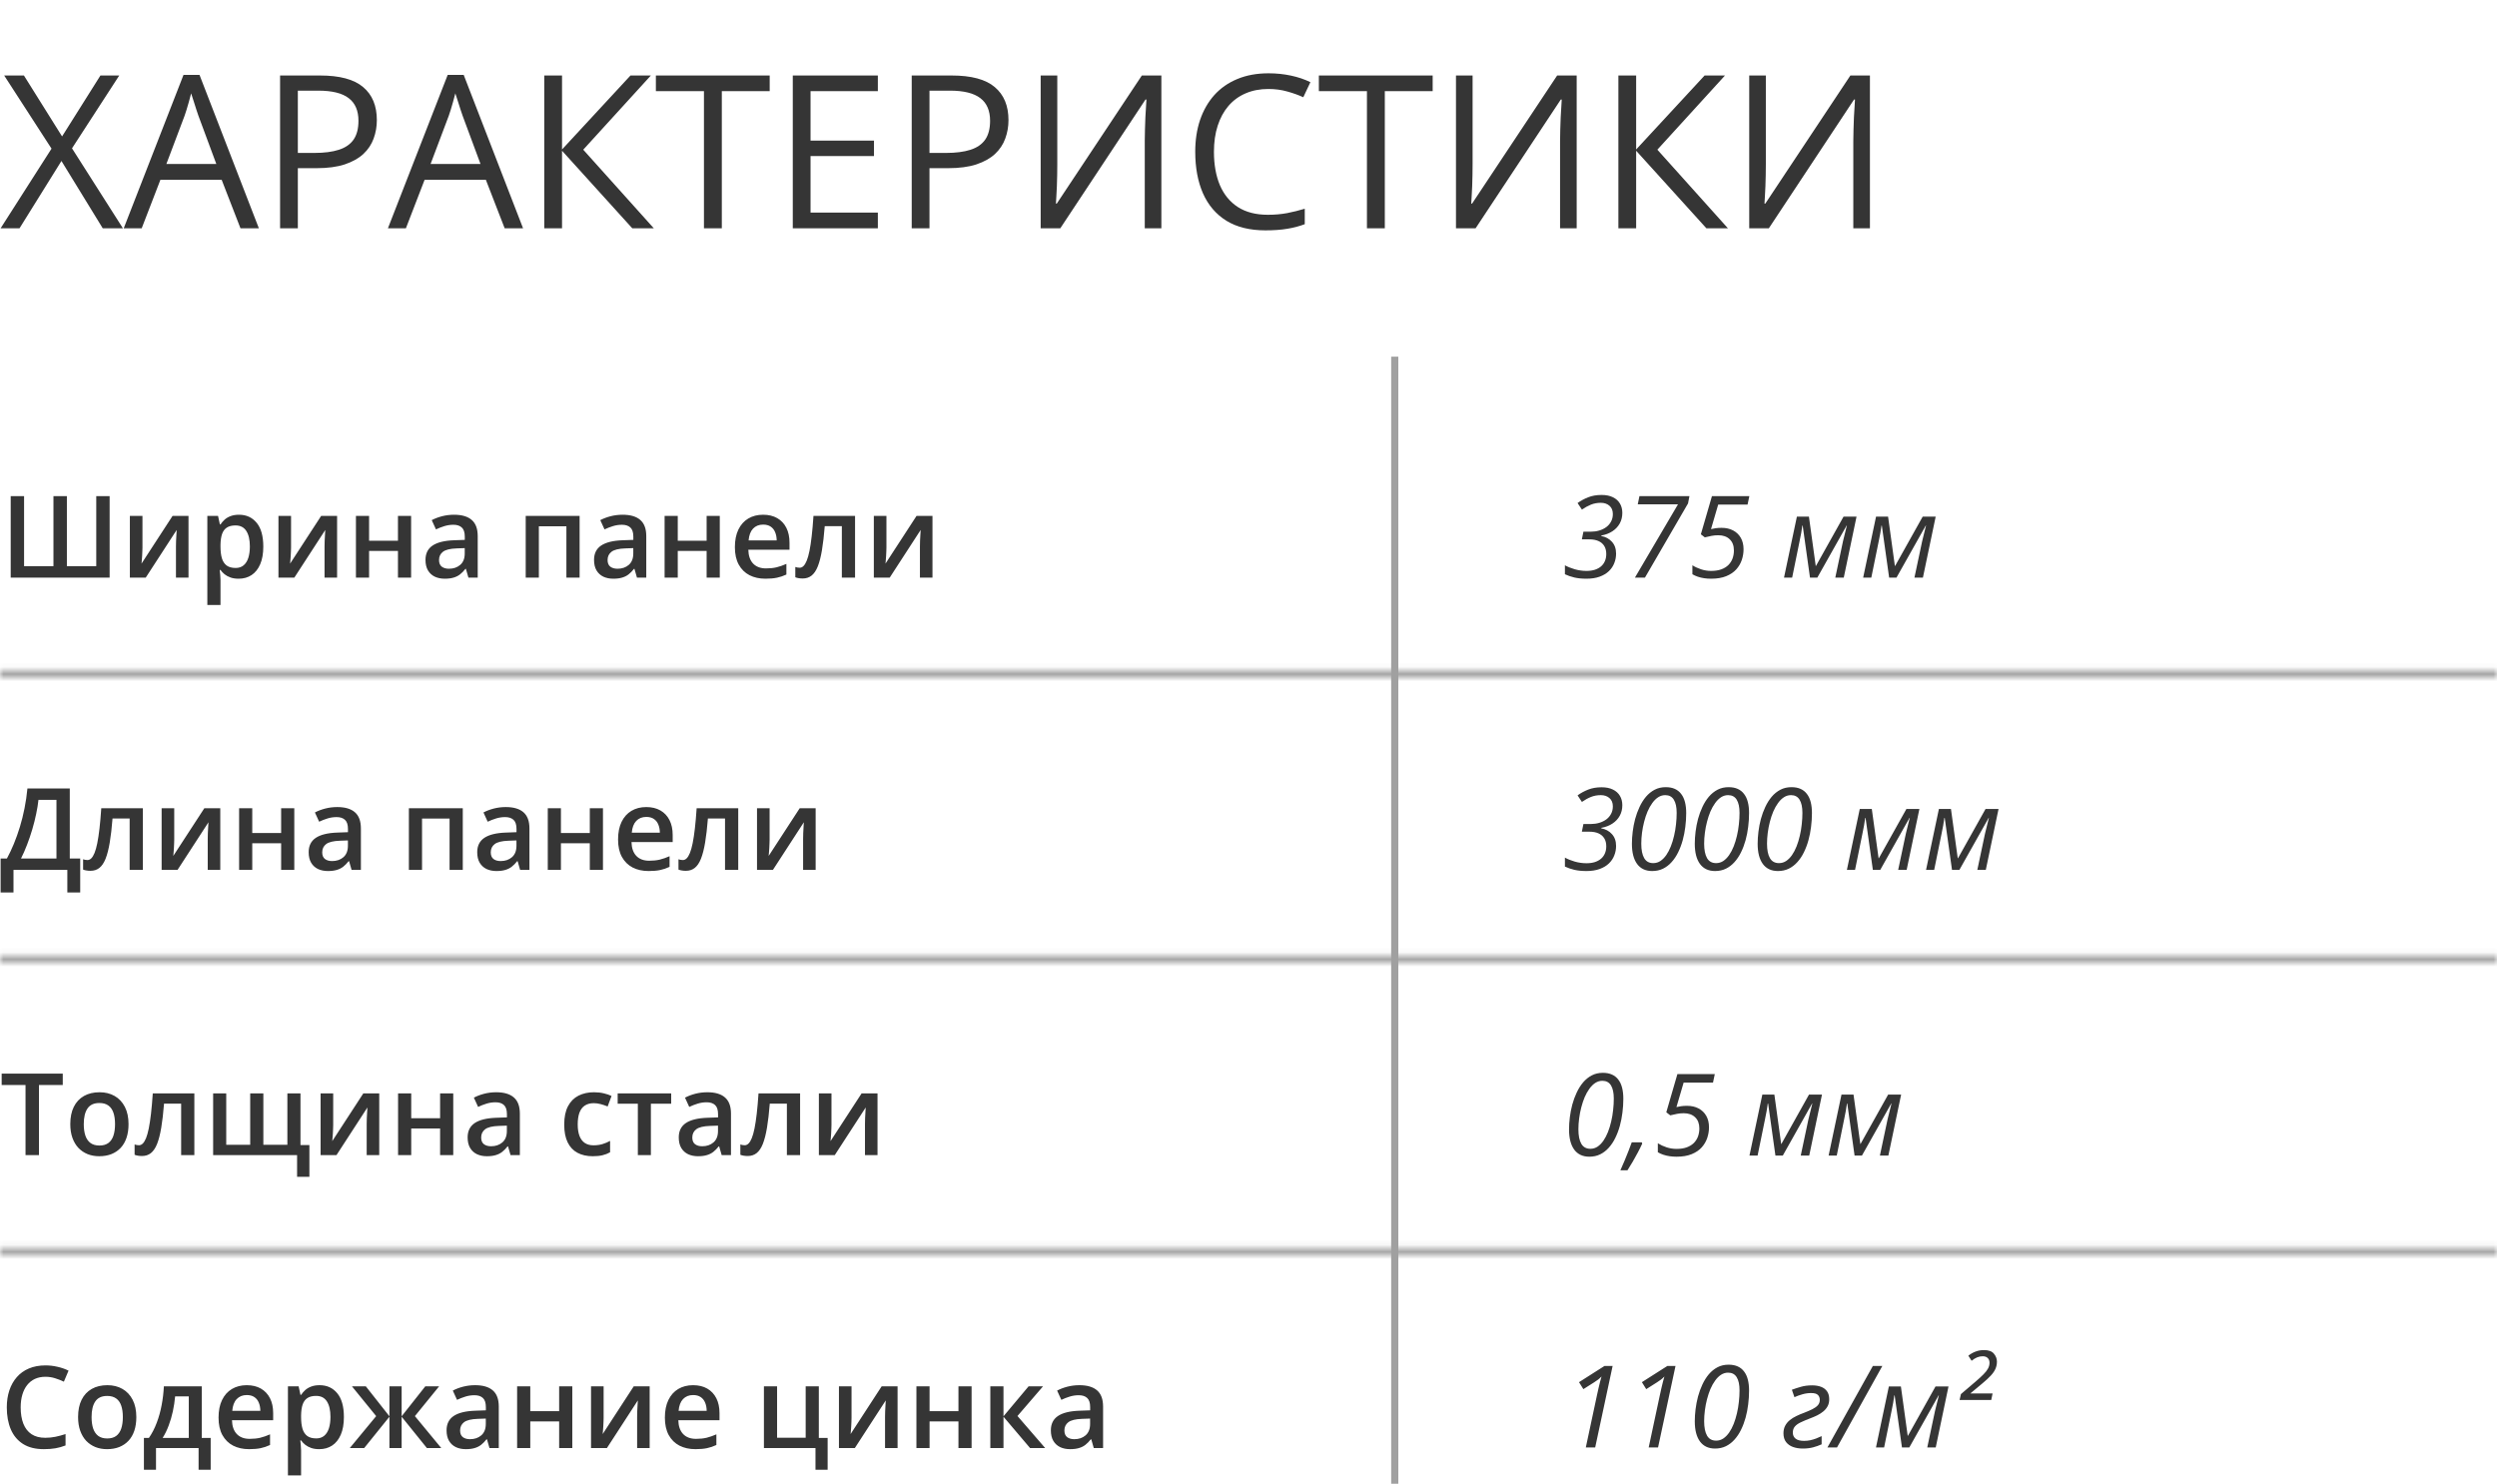<svg width="350" height="208" viewBox="0 0 350 208" fill="none" xmlns="http://www.w3.org/2000/svg">
<mask id="path-1-inside-1_2268_20641" fill="white">
<path d="M350 174.918H0V175.918H350V174.918Z"/>
</mask>
<path d="M0 174.918V173.918H-1V174.918H0ZM350 174.918H351V173.918H350V174.918ZM350 175.918V176.918H351V175.918H350ZM0 175.918H-1V176.918H0V175.918ZM0 175.918H350V173.918H0V175.918ZM349 174.918V175.918H351V174.918H349ZM350 174.918H0V176.918H350V174.918ZM1 175.918V174.918H-1V175.918H1Z" fill="#A0A0A0" mask="url(#path-1-inside-1_2268_20641)"/>
<mask id="path-3-inside-2_2268_20641" fill="white">
<path d="M350 133.938H0V134.938H350V133.938Z"/>
</mask>
<path d="M0 133.938V132.938H-1V133.938H0ZM350 133.938H351V132.938H350V133.938ZM350 134.938V135.938H351V134.938H350ZM0 134.938H-1V135.938H0V134.938ZM0 134.938H350V132.938H0V134.938ZM349 133.938V134.938H351V133.938H349ZM350 133.938H0V135.938H350V133.938ZM1 134.938V133.938H-1V134.938H1Z" fill="#A0A0A0" mask="url(#path-3-inside-2_2268_20641)"/>
<mask id="path-5-inside-3_2268_20641" fill="white">
<path d="M350 93.957H0V94.957H350V93.957Z"/>
</mask>
<path d="M0 93.957V92.957H-1V93.957H0ZM350 93.957H351V92.957H350V93.957ZM350 94.957V95.957H351V94.957H350ZM0 94.957H-1V95.957H0V94.957ZM0 94.957H350V92.957H0V94.957ZM349 93.957V94.957H351V93.957H349ZM350 93.957H0V95.957H350V93.957ZM1 94.957V93.957H-1V94.957H1Z" fill="#A0A0A0" mask="url(#path-5-inside-3_2268_20641)"/>
<path d="M195 208H196L196 50H195L195 208Z" fill="#A0A0A0"/>
<path d="M9.781 110.531V120.352H11.242V125.109H9.438V121.953H1.891V125.109H0.086V120.352H0.969C1.312 119.721 1.638 119.034 1.945 118.289C2.253 117.539 2.534 116.747 2.789 115.914C3.044 115.081 3.26 114.214 3.438 113.312C3.62 112.406 3.755 111.479 3.844 110.531H9.781ZM7.914 112.133H5.391C5.328 112.732 5.221 113.388 5.07 114.102C4.924 114.81 4.742 115.534 4.523 116.273C4.305 117.013 4.06 117.732 3.789 118.43C3.523 119.128 3.242 119.768 2.945 120.352H7.914V112.133ZM20.023 121.953H18.172V114.742H15.773C15.669 116.055 15.539 117.177 15.383 118.109C15.227 119.042 15.031 119.802 14.797 120.391C14.562 120.974 14.273 121.401 13.93 121.672C13.586 121.943 13.172 122.078 12.688 122.078C12.474 122.078 12.281 122.062 12.109 122.031C11.938 122.005 11.784 121.964 11.648 121.906V120.461C11.737 120.492 11.833 120.518 11.938 120.539C12.042 120.56 12.148 120.57 12.258 120.57C12.45 120.57 12.628 120.492 12.789 120.336C12.956 120.174 13.109 119.922 13.25 119.578C13.391 119.234 13.518 118.781 13.633 118.219C13.747 117.651 13.852 116.964 13.945 116.156C14.039 115.344 14.122 114.393 14.195 113.305H20.023V121.953ZM24.422 113.305V117.719C24.422 117.859 24.417 118.039 24.406 118.258C24.401 118.471 24.391 118.695 24.375 118.93C24.359 119.159 24.344 119.37 24.328 119.562C24.312 119.755 24.299 119.898 24.289 119.992L28.641 113.305H30.875V121.953H29.117V117.586C29.117 117.357 29.122 117.091 29.133 116.789C29.148 116.487 29.164 116.195 29.18 115.914C29.201 115.633 29.213 115.419 29.219 115.273L24.883 121.953H22.656V113.305H24.422ZM35.359 113.305V116.781H39.406V113.305H41.25V121.953H39.406V118.219H35.359V121.953H33.516V113.305H35.359ZM47.266 113.141C48.359 113.141 49.185 113.383 49.742 113.867C50.305 114.352 50.586 115.107 50.586 116.133V121.953H49.281L48.93 120.727H48.867C48.622 121.039 48.37 121.297 48.109 121.5C47.849 121.703 47.547 121.854 47.203 121.953C46.865 122.057 46.45 122.109 45.961 122.109C45.445 122.109 44.984 122.016 44.578 121.828C44.172 121.635 43.852 121.344 43.617 120.953C43.383 120.562 43.266 120.068 43.266 119.469C43.266 118.578 43.596 117.909 44.258 117.461C44.925 117.013 45.93 116.766 47.273 116.719L48.773 116.664V116.211C48.773 115.612 48.633 115.185 48.352 114.93C48.075 114.674 47.685 114.547 47.18 114.547C46.747 114.547 46.328 114.609 45.922 114.734C45.516 114.859 45.12 115.013 44.734 115.195L44.141 113.898C44.562 113.674 45.042 113.492 45.578 113.352C46.12 113.211 46.682 113.141 47.266 113.141ZM48.766 117.82L47.648 117.859C46.732 117.891 46.089 118.047 45.719 118.328C45.349 118.609 45.164 118.995 45.164 119.484C45.164 119.911 45.292 120.224 45.547 120.422C45.802 120.615 46.138 120.711 46.555 120.711C47.19 120.711 47.716 120.531 48.133 120.172C48.555 119.807 48.766 119.273 48.766 118.57V117.82ZM64.867 113.305V121.953H63.016V114.758H59.156V121.953H57.312V113.305H64.867ZM70.891 113.141C71.984 113.141 72.81 113.383 73.367 113.867C73.93 114.352 74.211 115.107 74.211 116.133V121.953H72.906L72.555 120.727H72.492C72.247 121.039 71.995 121.297 71.734 121.5C71.474 121.703 71.172 121.854 70.828 121.953C70.49 122.057 70.076 122.109 69.586 122.109C69.07 122.109 68.609 122.016 68.203 121.828C67.797 121.635 67.477 121.344 67.242 120.953C67.008 120.562 66.891 120.068 66.891 119.469C66.891 118.578 67.221 117.909 67.883 117.461C68.549 117.013 69.555 116.766 70.898 116.719L72.398 116.664V116.211C72.398 115.612 72.258 115.185 71.977 114.93C71.701 114.674 71.31 114.547 70.805 114.547C70.372 114.547 69.953 114.609 69.547 114.734C69.141 114.859 68.745 115.013 68.359 115.195L67.766 113.898C68.188 113.674 68.667 113.492 69.203 113.352C69.745 113.211 70.307 113.141 70.891 113.141ZM72.391 117.82L71.273 117.859C70.357 117.891 69.713 118.047 69.344 118.328C68.974 118.609 68.789 118.995 68.789 119.484C68.789 119.911 68.917 120.224 69.172 120.422C69.427 120.615 69.763 120.711 70.18 120.711C70.815 120.711 71.341 120.531 71.758 120.172C72.18 119.807 72.391 119.273 72.391 118.57V117.82ZM78.625 113.305V116.781H82.672V113.305H84.516V121.953H82.672V118.219H78.625V121.953H76.781V113.305H78.625ZM90.586 113.141C91.357 113.141 92.018 113.299 92.57 113.617C93.122 113.935 93.547 114.385 93.844 114.969C94.141 115.552 94.289 116.25 94.289 117.062V118.047H88.516C88.537 118.885 88.76 119.531 89.188 119.984C89.62 120.438 90.224 120.664 91 120.664C91.552 120.664 92.047 120.612 92.484 120.508C92.927 120.398 93.383 120.24 93.852 120.031V121.523C93.419 121.727 92.979 121.875 92.531 121.969C92.083 122.062 91.547 122.109 90.922 122.109C90.073 122.109 89.326 121.945 88.68 121.617C88.039 121.284 87.537 120.789 87.172 120.133C86.812 119.477 86.633 118.661 86.633 117.688C86.633 116.719 86.797 115.896 87.125 115.219C87.453 114.542 87.914 114.026 88.508 113.672C89.102 113.318 89.794 113.141 90.586 113.141ZM90.586 114.523C90.008 114.523 89.539 114.711 89.18 115.086C88.826 115.461 88.617 116.01 88.555 116.734H92.492C92.487 116.302 92.414 115.919 92.273 115.586C92.138 115.253 91.93 114.992 91.648 114.805C91.372 114.617 91.018 114.523 90.586 114.523ZM103.477 121.953H101.625V114.742H99.227C99.122 116.055 98.992 117.177 98.836 118.109C98.68 119.042 98.484 119.802 98.25 120.391C98.016 120.974 97.727 121.401 97.383 121.672C97.039 121.943 96.625 122.078 96.141 122.078C95.927 122.078 95.734 122.062 95.562 122.031C95.391 122.005 95.237 121.964 95.102 121.906V120.461C95.19 120.492 95.287 120.518 95.391 120.539C95.495 120.56 95.602 120.57 95.711 120.57C95.904 120.57 96.081 120.492 96.242 120.336C96.409 120.174 96.562 119.922 96.703 119.578C96.844 119.234 96.971 118.781 97.086 118.219C97.201 117.651 97.305 116.964 97.398 116.156C97.492 115.344 97.576 114.393 97.648 113.305H103.477V121.953ZM107.875 113.305V117.719C107.875 117.859 107.87 118.039 107.859 118.258C107.854 118.471 107.844 118.695 107.828 118.93C107.812 119.159 107.797 119.37 107.781 119.562C107.766 119.755 107.753 119.898 107.742 119.992L112.094 113.305H114.328V121.953H112.57V117.586C112.57 117.357 112.576 117.091 112.586 116.789C112.602 116.487 112.617 116.195 112.633 115.914C112.654 115.633 112.667 115.419 112.672 115.273L108.336 121.953H106.109V113.305H107.875Z" fill="#353535"/>
<path d="M222.359 122.109C221.74 122.109 221.185 122.055 220.695 121.945C220.211 121.831 219.763 121.677 219.352 121.484V120.227C219.721 120.435 220.177 120.62 220.719 120.781C221.266 120.938 221.818 121.016 222.375 121.016C222.818 121.016 223.211 120.961 223.555 120.852C223.898 120.737 224.188 120.578 224.422 120.375C224.661 120.167 224.841 119.917 224.961 119.625C225.086 119.333 225.148 119.008 225.148 118.648C225.148 118.201 225.055 117.826 224.867 117.523C224.68 117.216 224.409 116.984 224.055 116.828C223.706 116.672 223.279 116.594 222.773 116.594H221.727L221.945 115.516H223.016C223.417 115.516 223.799 115.461 224.164 115.352C224.534 115.242 224.862 115.083 225.148 114.875C225.435 114.661 225.659 114.401 225.82 114.094C225.987 113.786 226.07 113.435 226.07 113.039C226.07 112.539 225.911 112.154 225.594 111.883C225.281 111.607 224.878 111.469 224.383 111.469C223.883 111.469 223.419 111.555 222.992 111.727C222.57 111.898 222.151 112.13 221.734 112.422L221.125 111.5C221.573 111.177 222.068 110.909 222.609 110.695C223.156 110.477 223.784 110.367 224.492 110.367C225.117 110.367 225.646 110.474 226.078 110.688C226.51 110.896 226.839 111.19 227.062 111.57C227.286 111.945 227.398 112.383 227.398 112.883C227.398 113.43 227.279 113.922 227.039 114.359C226.799 114.797 226.458 115.161 226.016 115.453C225.578 115.745 225.055 115.945 224.445 116.055V116.125C225.055 116.234 225.552 116.503 225.938 116.93C226.328 117.352 226.523 117.906 226.523 118.594C226.523 119.052 226.44 119.492 226.273 119.914C226.112 120.336 225.862 120.711 225.523 121.039C225.185 121.367 224.753 121.628 224.227 121.82C223.701 122.013 223.078 122.109 222.359 122.109ZM231.586 122.109C230.664 122.109 229.958 121.779 229.469 121.117C228.984 120.456 228.742 119.51 228.742 118.281C228.742 117.75 228.779 117.188 228.852 116.594C228.924 116 229.039 115.406 229.195 114.812C229.357 114.219 229.562 113.656 229.812 113.125C230.062 112.589 230.362 112.112 230.711 111.695C231.065 111.279 231.471 110.951 231.93 110.711C232.388 110.471 232.906 110.352 233.484 110.352C233.974 110.352 234.398 110.432 234.758 110.594C235.117 110.755 235.414 110.992 235.648 111.305C235.888 111.612 236.065 111.992 236.18 112.445C236.294 112.893 236.352 113.406 236.352 113.984C236.352 114.625 236.31 115.271 236.227 115.922C236.148 116.568 236.026 117.193 235.859 117.797C235.693 118.401 235.479 118.966 235.219 119.492C234.964 120.013 234.659 120.469 234.305 120.859C233.956 121.25 233.555 121.557 233.102 121.781C232.648 122 232.143 122.109 231.586 122.109ZM231.734 121C232.099 121 232.432 120.901 232.734 120.703C233.036 120.5 233.31 120.224 233.555 119.875C233.799 119.521 234.013 119.115 234.195 118.656C234.378 118.193 234.529 117.701 234.648 117.18C234.773 116.654 234.865 116.117 234.922 115.57C234.984 115.018 235.016 114.482 235.016 113.961C235.016 113.154 234.883 112.536 234.617 112.109C234.357 111.682 233.956 111.469 233.414 111.469C233.06 111.469 232.729 111.568 232.422 111.766C232.12 111.964 231.844 112.237 231.594 112.586C231.344 112.93 231.122 113.326 230.93 113.773C230.742 114.221 230.583 114.701 230.453 115.211C230.323 115.716 230.224 116.232 230.156 116.758C230.089 117.279 230.055 117.784 230.055 118.273C230.055 119.154 230.19 119.828 230.461 120.297C230.732 120.766 231.156 121 231.734 121ZM240.398 122.109C239.477 122.109 238.771 121.779 238.281 121.117C237.797 120.456 237.555 119.51 237.555 118.281C237.555 117.75 237.591 117.188 237.664 116.594C237.737 116 237.852 115.406 238.008 114.812C238.169 114.219 238.375 113.656 238.625 113.125C238.875 112.589 239.174 112.112 239.523 111.695C239.878 111.279 240.284 110.951 240.742 110.711C241.201 110.471 241.719 110.352 242.297 110.352C242.786 110.352 243.211 110.432 243.57 110.594C243.93 110.755 244.227 110.992 244.461 111.305C244.701 111.612 244.878 111.992 244.992 112.445C245.107 112.893 245.164 113.406 245.164 113.984C245.164 114.625 245.122 115.271 245.039 115.922C244.961 116.568 244.839 117.193 244.672 117.797C244.505 118.401 244.292 118.966 244.031 119.492C243.776 120.013 243.471 120.469 243.117 120.859C242.768 121.25 242.367 121.557 241.914 121.781C241.461 122 240.956 122.109 240.398 122.109ZM240.547 121C240.911 121 241.245 120.901 241.547 120.703C241.849 120.5 242.122 120.224 242.367 119.875C242.612 119.521 242.826 119.115 243.008 118.656C243.19 118.193 243.341 117.701 243.461 117.18C243.586 116.654 243.677 116.117 243.734 115.57C243.797 115.018 243.828 114.482 243.828 113.961C243.828 113.154 243.695 112.536 243.43 112.109C243.169 111.682 242.768 111.469 242.227 111.469C241.872 111.469 241.542 111.568 241.234 111.766C240.932 111.964 240.656 112.237 240.406 112.586C240.156 112.93 239.935 113.326 239.742 113.773C239.555 114.221 239.396 114.701 239.266 115.211C239.135 115.716 239.036 116.232 238.969 116.758C238.901 117.279 238.867 117.784 238.867 118.273C238.867 119.154 239.003 119.828 239.273 120.297C239.544 120.766 239.969 121 240.547 121ZM249.211 122.109C248.289 122.109 247.583 121.779 247.094 121.117C246.609 120.456 246.367 119.51 246.367 118.281C246.367 117.75 246.404 117.188 246.477 116.594C246.549 116 246.664 115.406 246.82 114.812C246.982 114.219 247.188 113.656 247.438 113.125C247.688 112.589 247.987 112.112 248.336 111.695C248.69 111.279 249.096 110.951 249.555 110.711C250.013 110.471 250.531 110.352 251.109 110.352C251.599 110.352 252.023 110.432 252.383 110.594C252.742 110.755 253.039 110.992 253.273 111.305C253.513 111.612 253.69 111.992 253.805 112.445C253.919 112.893 253.977 113.406 253.977 113.984C253.977 114.625 253.935 115.271 253.852 115.922C253.773 116.568 253.651 117.193 253.484 117.797C253.318 118.401 253.104 118.966 252.844 119.492C252.589 120.013 252.284 120.469 251.93 120.859C251.581 121.25 251.18 121.557 250.727 121.781C250.273 122 249.768 122.109 249.211 122.109ZM249.359 121C249.724 121 250.057 120.901 250.359 120.703C250.661 120.5 250.935 120.224 251.18 119.875C251.424 119.521 251.638 119.115 251.82 118.656C252.003 118.193 252.154 117.701 252.273 117.18C252.398 116.654 252.49 116.117 252.547 115.57C252.609 115.018 252.641 114.482 252.641 113.961C252.641 113.154 252.508 112.536 252.242 112.109C251.982 111.682 251.581 111.469 251.039 111.469C250.685 111.469 250.354 111.568 250.047 111.766C249.745 111.964 249.469 112.237 249.219 112.586C248.969 112.93 248.747 113.326 248.555 113.773C248.367 114.221 248.208 114.701 248.078 115.211C247.948 115.716 247.849 116.232 247.781 116.758C247.714 117.279 247.68 117.784 247.68 118.273C247.68 119.154 247.815 119.828 248.086 120.297C248.357 120.766 248.781 121 249.359 121ZM258.875 121.953L260.68 113.406H262.367L263.32 120.32H263.352L267.219 113.406H269.039L267.25 121.953H266.062L267.141 116.867C267.234 116.487 267.328 116.107 267.422 115.727C267.516 115.341 267.604 114.982 267.688 114.648H267.656L263.547 121.953H262.516L261.492 114.656H261.445C261.409 114.948 261.354 115.299 261.281 115.711C261.208 116.117 261.13 116.513 261.047 116.898L260.016 121.953H258.875ZM269.969 121.953L271.773 113.406H273.461L274.414 120.32H274.445L278.312 113.406H280.133L278.344 121.953H277.156L278.234 116.867C278.328 116.487 278.422 116.107 278.516 115.727C278.609 115.341 278.698 114.982 278.781 114.648H278.75L274.641 121.953H273.609L272.586 114.656H272.539C272.503 114.948 272.448 115.299 272.375 115.711C272.302 116.117 272.224 116.513 272.141 116.898L271.109 121.953H269.969Z" fill="#353535"/>
<path d="M5.461 161.934H3.578V152.105H0.234V150.512H8.797V152.105H5.461V161.934ZM18.016 157.59C18.016 158.309 17.922 158.947 17.734 159.504C17.547 160.061 17.273 160.533 16.914 160.918C16.555 161.298 16.122 161.59 15.617 161.793C15.112 161.991 14.542 162.09 13.906 162.09C13.312 162.09 12.768 161.991 12.273 161.793C11.779 161.59 11.349 161.298 10.984 160.918C10.625 160.533 10.346 160.061 10.148 159.504C9.951 158.947 9.852 158.309 9.852 157.59C9.852 156.637 10.016 155.829 10.344 155.168C10.677 154.501 11.151 153.993 11.766 153.645C12.38 153.296 13.112 153.121 13.961 153.121C14.758 153.121 15.461 153.296 16.07 153.645C16.68 153.993 17.156 154.501 17.5 155.168C17.844 155.835 18.016 156.642 18.016 157.59ZM11.742 157.59C11.742 158.22 11.818 158.759 11.969 159.207C12.125 159.655 12.365 159.999 12.688 160.238C13.01 160.473 13.427 160.59 13.938 160.59C14.448 160.59 14.865 160.473 15.188 160.238C15.51 159.999 15.747 159.655 15.898 159.207C16.049 158.759 16.125 158.22 16.125 157.59C16.125 156.96 16.049 156.426 15.898 155.988C15.747 155.546 15.51 155.21 15.188 154.98C14.865 154.746 14.445 154.629 13.93 154.629C13.169 154.629 12.615 154.884 12.266 155.395C11.917 155.905 11.742 156.637 11.742 157.59ZM27.242 161.934H25.391V154.723H22.992C22.888 156.035 22.758 157.158 22.602 158.09C22.445 159.022 22.25 159.783 22.016 160.371C21.781 160.954 21.492 161.382 21.148 161.652C20.805 161.923 20.391 162.059 19.906 162.059C19.693 162.059 19.5 162.043 19.328 162.012C19.156 161.986 19.003 161.944 18.867 161.887V160.441C18.956 160.473 19.052 160.499 19.156 160.52C19.26 160.54 19.367 160.551 19.477 160.551C19.669 160.551 19.846 160.473 20.008 160.316C20.174 160.155 20.328 159.902 20.469 159.559C20.609 159.215 20.737 158.762 20.852 158.199C20.966 157.632 21.07 156.944 21.164 156.137C21.258 155.324 21.341 154.374 21.414 153.285H27.242V161.934ZM42.117 153.285V160.52H43.367V164.973H41.641V161.934H29.875V153.285H31.711V160.488H35.07V153.285H36.914V160.488H40.281V153.285H42.117ZM46.703 153.285V157.699C46.703 157.84 46.698 158.02 46.688 158.238C46.682 158.452 46.672 158.676 46.656 158.91C46.641 159.139 46.625 159.35 46.609 159.543C46.594 159.736 46.581 159.879 46.57 159.973L50.922 153.285H53.156V161.934H51.398V157.566C51.398 157.337 51.404 157.072 51.414 156.77C51.43 156.467 51.445 156.176 51.461 155.895C51.482 155.613 51.495 155.4 51.5 155.254L47.164 161.934H44.938V153.285H46.703ZM57.641 153.285V156.762H61.688V153.285H63.531V161.934H61.688V158.199H57.641V161.934H55.797V153.285H57.641ZM69.547 153.121C70.641 153.121 71.466 153.363 72.023 153.848C72.586 154.332 72.867 155.087 72.867 156.113V161.934H71.562L71.211 160.707H71.148C70.904 161.02 70.651 161.277 70.391 161.48C70.13 161.684 69.828 161.835 69.484 161.934C69.146 162.038 68.732 162.09 68.242 162.09C67.727 162.09 67.266 161.996 66.859 161.809C66.453 161.616 66.133 161.324 65.898 160.934C65.664 160.543 65.547 160.048 65.547 159.449C65.547 158.559 65.878 157.889 66.539 157.441C67.206 156.993 68.211 156.746 69.555 156.699L71.055 156.645V156.191C71.055 155.592 70.914 155.165 70.633 154.91C70.357 154.655 69.966 154.527 69.461 154.527C69.029 154.527 68.609 154.59 68.203 154.715C67.797 154.84 67.401 154.993 67.016 155.176L66.422 153.879C66.844 153.655 67.323 153.473 67.859 153.332C68.401 153.191 68.963 153.121 69.547 153.121ZM71.047 157.801L69.93 157.84C69.013 157.871 68.37 158.027 68 158.309C67.63 158.59 67.445 158.975 67.445 159.465C67.445 159.892 67.573 160.204 67.828 160.402C68.083 160.595 68.419 160.691 68.836 160.691C69.471 160.691 69.997 160.512 70.414 160.152C70.836 159.788 71.047 159.254 71.047 158.551V157.801ZM83.078 162.09C82.26 162.09 81.552 161.931 80.953 161.613C80.354 161.296 79.893 160.809 79.57 160.152C79.247 159.496 79.086 158.663 79.086 157.652C79.086 156.6 79.263 155.741 79.617 155.074C79.971 154.408 80.461 153.915 81.086 153.598C81.716 153.28 82.438 153.121 83.25 153.121C83.766 153.121 84.232 153.173 84.648 153.277C85.07 153.376 85.427 153.499 85.719 153.645L85.172 155.113C84.854 154.983 84.529 154.874 84.195 154.785C83.862 154.697 83.542 154.652 83.234 154.652C82.729 154.652 82.307 154.764 81.969 154.988C81.635 155.212 81.385 155.546 81.219 155.988C81.057 156.431 80.977 156.98 80.977 157.637C80.977 158.272 81.06 158.809 81.227 159.246C81.393 159.678 81.641 160.007 81.969 160.23C82.297 160.449 82.701 160.559 83.18 160.559C83.654 160.559 84.078 160.501 84.453 160.387C84.828 160.272 85.182 160.124 85.516 159.941V161.535C85.188 161.723 84.836 161.861 84.461 161.949C84.086 162.043 83.625 162.09 83.078 162.09ZM94.078 154.73H91.234V161.934H89.406V154.73H86.578V153.285H94.078V154.73ZM99.141 153.121C100.234 153.121 101.06 153.363 101.617 153.848C102.18 154.332 102.461 155.087 102.461 156.113V161.934H101.156L100.805 160.707H100.742C100.497 161.02 100.245 161.277 99.984 161.48C99.724 161.684 99.422 161.835 99.078 161.934C98.74 162.038 98.326 162.09 97.836 162.09C97.32 162.09 96.859 161.996 96.453 161.809C96.047 161.616 95.727 161.324 95.492 160.934C95.258 160.543 95.141 160.048 95.141 159.449C95.141 158.559 95.471 157.889 96.133 157.441C96.799 156.993 97.805 156.746 99.148 156.699L100.648 156.645V156.191C100.648 155.592 100.508 155.165 100.227 154.91C99.951 154.655 99.56 154.527 99.055 154.527C98.622 154.527 98.203 154.59 97.797 154.715C97.391 154.84 96.995 154.993 96.609 155.176L96.016 153.879C96.438 153.655 96.917 153.473 97.453 153.332C97.995 153.191 98.557 153.121 99.141 153.121ZM100.641 157.801L99.523 157.84C98.607 157.871 97.963 158.027 97.594 158.309C97.224 158.59 97.039 158.975 97.039 159.465C97.039 159.892 97.167 160.204 97.422 160.402C97.677 160.595 98.013 160.691 98.43 160.691C99.065 160.691 99.591 160.512 100.008 160.152C100.43 159.788 100.641 159.254 100.641 158.551V157.801ZM112.148 161.934H110.297V154.723H107.898C107.794 156.035 107.664 157.158 107.508 158.09C107.352 159.022 107.156 159.783 106.922 160.371C106.688 160.954 106.398 161.382 106.055 161.652C105.711 161.923 105.297 162.059 104.812 162.059C104.599 162.059 104.406 162.043 104.234 162.012C104.062 161.986 103.909 161.944 103.773 161.887V160.441C103.862 160.473 103.958 160.499 104.062 160.52C104.167 160.54 104.273 160.551 104.383 160.551C104.576 160.551 104.753 160.473 104.914 160.316C105.081 160.155 105.234 159.902 105.375 159.559C105.516 159.215 105.643 158.762 105.758 158.199C105.872 157.632 105.977 156.944 106.07 156.137C106.164 155.324 106.247 154.374 106.32 153.285H112.148V161.934ZM116.547 153.285V157.699C116.547 157.84 116.542 158.02 116.531 158.238C116.526 158.452 116.516 158.676 116.5 158.91C116.484 159.139 116.469 159.35 116.453 159.543C116.438 159.736 116.424 159.879 116.414 159.973L120.766 153.285H123V161.934H121.242V157.566C121.242 157.337 121.247 157.072 121.258 156.77C121.273 156.467 121.289 156.176 121.305 155.895C121.326 155.613 121.339 155.4 121.344 155.254L117.008 161.934H114.781V153.285H116.547Z" fill="#353535"/>
<path d="M222.773 162.156C221.852 162.156 221.146 161.826 220.656 161.164C220.172 160.503 219.93 159.557 219.93 158.328C219.93 157.797 219.966 157.234 220.039 156.641C220.112 156.047 220.227 155.453 220.383 154.859C220.544 154.266 220.75 153.703 221 153.172C221.25 152.635 221.549 152.159 221.898 151.742C222.253 151.326 222.659 150.997 223.117 150.758C223.576 150.518 224.094 150.398 224.672 150.398C225.161 150.398 225.586 150.479 225.945 150.641C226.305 150.802 226.602 151.039 226.836 151.352C227.076 151.659 227.253 152.039 227.367 152.492C227.482 152.94 227.539 153.453 227.539 154.031C227.539 154.672 227.497 155.318 227.414 155.969C227.336 156.615 227.214 157.24 227.047 157.844C226.88 158.448 226.667 159.013 226.406 159.539C226.151 160.06 225.846 160.516 225.492 160.906C225.143 161.297 224.742 161.604 224.289 161.828C223.836 162.047 223.331 162.156 222.773 162.156ZM222.922 161.047C223.286 161.047 223.62 160.948 223.922 160.75C224.224 160.547 224.497 160.271 224.742 159.922C224.987 159.568 225.201 159.161 225.383 158.703C225.565 158.24 225.716 157.747 225.836 157.227C225.961 156.701 226.052 156.164 226.109 155.617C226.172 155.065 226.203 154.529 226.203 154.008C226.203 153.201 226.07 152.583 225.805 152.156C225.544 151.729 225.143 151.516 224.602 151.516C224.247 151.516 223.917 151.615 223.609 151.812C223.307 152.01 223.031 152.284 222.781 152.633C222.531 152.977 222.31 153.372 222.117 153.82C221.93 154.268 221.771 154.747 221.641 155.258C221.51 155.763 221.411 156.279 221.344 156.805C221.276 157.326 221.242 157.831 221.242 158.32C221.242 159.201 221.378 159.875 221.648 160.344C221.919 160.812 222.344 161.047 222.922 161.047ZM227.125 164.062C227.323 163.63 227.518 163.182 227.711 162.719C227.904 162.26 228.086 161.81 228.258 161.367C228.43 160.924 228.583 160.516 228.719 160.141H230.125L230.188 160.32C230.016 160.701 229.815 161.107 229.586 161.539C229.362 161.971 229.122 162.404 228.867 162.836C228.617 163.268 228.367 163.677 228.117 164.062H227.125ZM234.992 162.156C234.654 162.156 234.328 162.133 234.016 162.086C233.703 162.039 233.409 161.969 233.133 161.875C232.857 161.781 232.604 161.667 232.375 161.531V160.273C232.75 160.508 233.161 160.698 233.609 160.844C234.057 160.99 234.521 161.062 235 161.062C235.552 161.062 236.029 160.99 236.43 160.844C236.836 160.693 237.169 160.487 237.43 160.227C237.69 159.961 237.883 159.656 238.008 159.312C238.133 158.964 238.195 158.591 238.195 158.195C238.195 157.529 238 157.008 237.609 156.633C237.219 156.253 236.682 156.062 236 156.062C235.667 156.062 235.357 156.091 235.07 156.148C234.789 156.201 234.471 156.271 234.117 156.359L233.562 155.93L235.117 150.578H240.359L240.109 151.766H235.992L234.984 155.203C235.182 155.156 235.398 155.115 235.633 155.078C235.872 155.042 236.146 155.023 236.453 155.023C237.083 155.023 237.628 155.146 238.086 155.391C238.549 155.635 238.909 155.982 239.164 156.43C239.419 156.878 239.547 157.411 239.547 158.031C239.547 158.531 239.466 159.026 239.305 159.516C239.143 160 238.885 160.443 238.531 160.844C238.177 161.24 237.708 161.557 237.125 161.797C236.547 162.036 235.836 162.156 234.992 162.156ZM245.219 162L247.023 153.453H248.711L249.664 160.367H249.695L253.562 153.453H255.383L253.594 162H252.406L253.484 156.914C253.578 156.534 253.672 156.154 253.766 155.773C253.859 155.388 253.948 155.029 254.031 154.695H254L249.891 162H248.859L247.836 154.703H247.789C247.753 154.995 247.698 155.346 247.625 155.758C247.552 156.164 247.474 156.56 247.391 156.945L246.359 162H245.219ZM256.312 162L258.117 153.453H259.805L260.758 160.367H260.789L264.656 153.453H266.477L264.688 162H263.5L264.578 156.914C264.672 156.534 264.766 156.154 264.859 155.773C264.953 155.388 265.042 155.029 265.125 154.695H265.094L260.984 162H259.953L258.93 154.703H258.883C258.846 154.995 258.792 155.346 258.719 155.758C258.646 156.164 258.568 156.56 258.484 156.945L257.453 162H256.312Z" fill="#353535"/>
<path d="M6.367 193.008C5.82 193.008 5.331 193.107 4.898 193.305C4.471 193.503 4.109 193.789 3.812 194.164C3.516 194.534 3.289 194.984 3.133 195.516C2.977 196.042 2.898 196.635 2.898 197.297C2.898 198.182 3.023 198.945 3.273 199.586C3.523 200.221 3.904 200.711 4.414 201.055C4.924 201.393 5.57 201.562 6.352 201.562C6.836 201.562 7.307 201.516 7.766 201.422C8.224 201.328 8.698 201.201 9.188 201.039V202.633C8.724 202.815 8.255 202.948 7.781 203.031C7.307 203.115 6.76 203.156 6.141 203.156C4.974 203.156 4.005 202.914 3.234 202.43C2.469 201.945 1.896 201.263 1.516 200.383C1.141 199.503 0.953 198.471 0.953 197.289C0.953 196.424 1.073 195.633 1.312 194.914C1.552 194.195 1.901 193.576 2.359 193.055C2.818 192.529 3.383 192.125 4.055 191.844C4.732 191.557 5.505 191.414 6.375 191.414C6.948 191.414 7.51 191.479 8.062 191.609C8.62 191.734 9.135 191.914 9.609 192.148L8.953 193.695C8.557 193.508 8.143 193.346 7.711 193.211C7.279 193.076 6.831 193.008 6.367 193.008ZM19.109 198.656C19.109 199.375 19.016 200.013 18.828 200.57C18.641 201.128 18.367 201.599 18.008 201.984C17.648 202.365 17.216 202.656 16.711 202.859C16.206 203.057 15.635 203.156 15 203.156C14.406 203.156 13.862 203.057 13.367 202.859C12.872 202.656 12.443 202.365 12.078 201.984C11.719 201.599 11.44 201.128 11.242 200.57C11.044 200.013 10.945 199.375 10.945 198.656C10.945 197.703 11.109 196.896 11.438 196.234C11.771 195.568 12.245 195.06 12.859 194.711C13.474 194.362 14.206 194.188 15.055 194.188C15.852 194.188 16.555 194.362 17.164 194.711C17.773 195.06 18.25 195.568 18.594 196.234C18.938 196.901 19.109 197.708 19.109 198.656ZM12.836 198.656C12.836 199.286 12.912 199.826 13.062 200.273C13.219 200.721 13.458 201.065 13.781 201.305C14.104 201.539 14.521 201.656 15.031 201.656C15.542 201.656 15.958 201.539 16.281 201.305C16.604 201.065 16.841 200.721 16.992 200.273C17.143 199.826 17.219 199.286 17.219 198.656C17.219 198.026 17.143 197.492 16.992 197.055C16.841 196.612 16.604 196.276 16.281 196.047C15.958 195.812 15.539 195.695 15.023 195.695C14.263 195.695 13.708 195.951 13.359 196.461C13.01 196.971 12.836 197.703 12.836 198.656ZM28.281 194.352V201.578H29.531V206.047H27.836V203H21.867V206.047H20.172V201.578H20.875C21.312 200.943 21.677 200.234 21.969 199.453C22.266 198.672 22.495 197.849 22.656 196.984C22.823 196.115 22.927 195.237 22.969 194.352H28.281ZM26.461 195.758H24.547C24.484 196.461 24.378 197.161 24.227 197.859C24.076 198.552 23.88 199.216 23.641 199.852C23.406 200.482 23.125 201.057 22.797 201.578H26.461V195.758ZM34.586 194.188C35.357 194.188 36.018 194.346 36.57 194.664C37.122 194.982 37.547 195.432 37.844 196.016C38.141 196.599 38.289 197.297 38.289 198.109V199.094H32.516C32.536 199.932 32.76 200.578 33.188 201.031C33.62 201.484 34.224 201.711 35 201.711C35.552 201.711 36.047 201.659 36.484 201.555C36.927 201.445 37.383 201.286 37.852 201.078V202.57C37.419 202.773 36.979 202.922 36.531 203.016C36.083 203.109 35.547 203.156 34.922 203.156C34.073 203.156 33.325 202.992 32.68 202.664C32.039 202.331 31.537 201.836 31.172 201.18C30.812 200.523 30.633 199.708 30.633 198.734C30.633 197.766 30.797 196.943 31.125 196.266C31.453 195.589 31.914 195.073 32.508 194.719C33.102 194.365 33.794 194.188 34.586 194.188ZM34.586 195.57C34.008 195.57 33.539 195.758 33.18 196.133C32.825 196.508 32.617 197.057 32.555 197.781H36.492C36.487 197.349 36.414 196.966 36.273 196.633C36.138 196.299 35.93 196.039 35.648 195.852C35.372 195.664 35.018 195.57 34.586 195.57ZM44.797 194.188C45.823 194.188 46.646 194.562 47.266 195.312C47.891 196.062 48.203 197.177 48.203 198.656C48.203 199.635 48.057 200.461 47.766 201.133C47.479 201.799 47.075 202.305 46.555 202.648C46.039 202.987 45.438 203.156 44.75 203.156C44.312 203.156 43.932 203.099 43.609 202.984C43.286 202.87 43.01 202.721 42.781 202.539C42.552 202.352 42.359 202.148 42.203 201.93H42.094C42.12 202.138 42.143 202.37 42.164 202.625C42.19 202.875 42.203 203.104 42.203 203.312V206.836H40.359V194.352H41.859L42.117 195.547H42.203C42.365 195.302 42.56 195.076 42.789 194.867C43.023 194.659 43.305 194.495 43.633 194.375C43.966 194.25 44.354 194.188 44.797 194.188ZM44.305 195.688C43.8 195.688 43.393 195.789 43.086 195.992C42.784 196.19 42.562 196.49 42.422 196.891C42.286 197.292 42.214 197.794 42.203 198.398V198.656C42.203 199.297 42.268 199.841 42.398 200.289C42.534 200.732 42.755 201.07 43.062 201.305C43.375 201.534 43.797 201.648 44.328 201.648C44.776 201.648 45.146 201.526 45.438 201.281C45.734 201.036 45.956 200.688 46.102 200.234C46.247 199.781 46.32 199.247 46.32 198.633C46.32 197.701 46.154 196.977 45.82 196.461C45.492 195.945 44.987 195.688 44.305 195.688ZM61.547 194.352L58.156 198.523L61.852 203H59.836L56.297 198.609V203H54.586V198.609L51.047 203H49.031L52.727 198.523L49.336 194.352H51.281L54.586 198.547V194.352H56.297V198.547L59.609 194.352H61.547ZM66.594 194.188C67.688 194.188 68.513 194.43 69.07 194.914C69.633 195.398 69.914 196.154 69.914 197.18V203H68.609L68.258 201.773H68.195C67.951 202.086 67.698 202.344 67.438 202.547C67.177 202.75 66.875 202.901 66.531 203C66.193 203.104 65.779 203.156 65.289 203.156C64.773 203.156 64.312 203.062 63.906 202.875C63.5 202.682 63.18 202.391 62.945 202C62.711 201.609 62.594 201.115 62.594 200.516C62.594 199.625 62.925 198.956 63.586 198.508C64.253 198.06 65.258 197.812 66.602 197.766L68.102 197.711V197.258C68.102 196.659 67.961 196.232 67.68 195.977C67.404 195.721 67.013 195.594 66.508 195.594C66.076 195.594 65.656 195.656 65.25 195.781C64.844 195.906 64.448 196.06 64.062 196.242L63.469 194.945C63.891 194.721 64.37 194.539 64.906 194.398C65.448 194.258 66.01 194.188 66.594 194.188ZM68.094 198.867L66.977 198.906C66.06 198.938 65.417 199.094 65.047 199.375C64.677 199.656 64.492 200.042 64.492 200.531C64.492 200.958 64.62 201.271 64.875 201.469C65.13 201.661 65.466 201.758 65.883 201.758C66.518 201.758 67.044 201.578 67.461 201.219C67.883 200.854 68.094 200.32 68.094 199.617V198.867ZM74.328 194.352V197.828H78.375V194.352H80.219V203H78.375V199.266H74.328V203H72.484V194.352H74.328ZM84.609 194.352V198.766C84.609 198.906 84.604 199.086 84.594 199.305C84.588 199.518 84.578 199.742 84.562 199.977C84.547 200.206 84.531 200.417 84.516 200.609C84.5 200.802 84.487 200.945 84.477 201.039L88.828 194.352H91.062V203H89.305V198.633C89.305 198.404 89.31 198.138 89.32 197.836C89.336 197.534 89.352 197.242 89.367 196.961C89.388 196.68 89.401 196.466 89.406 196.32L85.07 203H82.844V194.352H84.609ZM97.148 194.188C97.919 194.188 98.581 194.346 99.133 194.664C99.685 194.982 100.109 195.432 100.406 196.016C100.703 196.599 100.852 197.297 100.852 198.109V199.094H95.078C95.099 199.932 95.323 200.578 95.75 201.031C96.182 201.484 96.787 201.711 97.562 201.711C98.115 201.711 98.609 201.659 99.047 201.555C99.49 201.445 99.945 201.286 100.414 201.078V202.57C99.982 202.773 99.542 202.922 99.094 203.016C98.646 203.109 98.109 203.156 97.484 203.156C96.635 203.156 95.888 202.992 95.242 202.664C94.602 202.331 94.099 201.836 93.734 201.18C93.375 200.523 93.195 199.708 93.195 198.734C93.195 197.766 93.359 196.943 93.688 196.266C94.016 195.589 94.477 195.073 95.07 194.719C95.664 194.365 96.357 194.188 97.148 194.188ZM97.148 195.57C96.57 195.57 96.102 195.758 95.742 196.133C95.388 196.508 95.18 197.057 95.117 197.781H99.055C99.049 197.349 98.977 196.966 98.836 196.633C98.701 196.299 98.492 196.039 98.211 195.852C97.935 195.664 97.581 195.57 97.148 195.57ZM116.008 206.047H114.305V203H107.078V194.352H108.922V201.555H112.93V194.352H114.773V201.586H116.008V206.047ZM119.359 194.352V198.766C119.359 198.906 119.354 199.086 119.344 199.305C119.339 199.518 119.328 199.742 119.312 199.977C119.297 200.206 119.281 200.417 119.266 200.609C119.25 200.802 119.237 200.945 119.227 201.039L123.578 194.352H125.812V203H124.055V198.633C124.055 198.404 124.06 198.138 124.07 197.836C124.086 197.534 124.102 197.242 124.117 196.961C124.138 196.68 124.151 196.466 124.156 196.32L119.82 203H117.594V194.352H119.359ZM130.297 194.352V197.828H134.344V194.352H136.188V203H134.344V199.266H130.297V203H128.453V194.352H130.297ZM144.172 194.352H146.195L142.617 198.508L146.5 203H144.383L140.656 198.609V203H138.812V194.352H140.656V198.547L144.172 194.352ZM151.297 194.188C152.391 194.188 153.216 194.43 153.773 194.914C154.336 195.398 154.617 196.154 154.617 197.18V203H153.312L152.961 201.773H152.898C152.654 202.086 152.401 202.344 152.141 202.547C151.88 202.75 151.578 202.901 151.234 203C150.896 203.104 150.482 203.156 149.992 203.156C149.477 203.156 149.016 203.062 148.609 202.875C148.203 202.682 147.883 202.391 147.648 202C147.414 201.609 147.297 201.115 147.297 200.516C147.297 199.625 147.628 198.956 148.289 198.508C148.956 198.06 149.961 197.812 151.305 197.766L152.805 197.711V197.258C152.805 196.659 152.664 196.232 152.383 195.977C152.107 195.721 151.716 195.594 151.211 195.594C150.779 195.594 150.359 195.656 149.953 195.781C149.547 195.906 149.151 196.06 148.766 196.242L148.172 194.945C148.594 194.721 149.073 194.539 149.609 194.398C150.151 194.258 150.714 194.188 151.297 194.188ZM152.797 198.867L151.68 198.906C150.763 198.938 150.12 199.094 149.75 199.375C149.38 199.656 149.195 200.042 149.195 200.531C149.195 200.958 149.323 201.271 149.578 201.469C149.833 201.661 150.169 201.758 150.586 201.758C151.221 201.758 151.747 201.578 152.164 201.219C152.586 200.854 152.797 200.32 152.797 199.617V198.867Z" fill="#353535"/>
<path d="M222.281 202.914L223.836 195.633C223.909 195.305 223.982 194.974 224.055 194.641C224.133 194.307 224.208 193.995 224.281 193.703C224.359 193.411 224.427 193.167 224.484 192.969C224.328 193.13 224.167 193.276 224 193.406C223.833 193.531 223.643 193.661 223.43 193.797L221.938 194.742L221.328 193.766L224.898 191.492H226.039L223.594 202.914H222.281ZM231.094 202.914L232.648 195.633C232.721 195.305 232.794 194.974 232.867 194.641C232.945 194.307 233.021 193.995 233.094 193.703C233.172 193.411 233.24 193.167 233.297 192.969C233.141 193.13 232.979 193.276 232.812 193.406C232.646 193.531 232.456 193.661 232.242 193.797L230.75 194.742L230.141 193.766L233.711 191.492H234.852L232.406 202.914H231.094ZM240.398 203.07C239.477 203.07 238.771 202.74 238.281 202.078C237.797 201.417 237.555 200.471 237.555 199.242C237.555 198.711 237.591 198.148 237.664 197.555C237.737 196.961 237.852 196.367 238.008 195.773C238.169 195.18 238.375 194.617 238.625 194.086C238.875 193.549 239.174 193.073 239.523 192.656C239.878 192.24 240.284 191.911 240.742 191.672C241.201 191.432 241.719 191.312 242.297 191.312C242.786 191.312 243.211 191.393 243.57 191.555C243.93 191.716 244.227 191.953 244.461 192.266C244.701 192.573 244.878 192.953 244.992 193.406C245.107 193.854 245.164 194.367 245.164 194.945C245.164 195.586 245.122 196.232 245.039 196.883C244.961 197.529 244.839 198.154 244.672 198.758C244.505 199.362 244.292 199.927 244.031 200.453C243.776 200.974 243.471 201.43 243.117 201.82C242.768 202.211 242.367 202.518 241.914 202.742C241.461 202.961 240.956 203.07 240.398 203.07ZM240.547 201.961C240.911 201.961 241.245 201.862 241.547 201.664C241.849 201.461 242.122 201.185 242.367 200.836C242.612 200.482 242.826 200.076 243.008 199.617C243.19 199.154 243.341 198.661 243.461 198.141C243.586 197.615 243.677 197.078 243.734 196.531C243.797 195.979 243.828 195.443 243.828 194.922C243.828 194.115 243.695 193.497 243.43 193.07C243.169 192.643 242.768 192.43 242.227 192.43C241.872 192.43 241.542 192.529 241.234 192.727C240.932 192.924 240.656 193.198 240.406 193.547C240.156 193.891 239.935 194.286 239.742 194.734C239.555 195.182 239.396 195.661 239.266 196.172C239.135 196.677 239.036 197.193 238.969 197.719C238.901 198.24 238.867 198.745 238.867 199.234C238.867 200.115 239.003 200.789 239.273 201.258C239.544 201.727 239.969 201.961 240.547 201.961ZM252.688 203.07C252.193 203.07 251.74 202.997 251.328 202.852C250.922 202.706 250.596 202.477 250.352 202.164C250.107 201.846 249.984 201.438 249.984 200.938C249.984 200.526 250.065 200.169 250.227 199.867C250.388 199.565 250.604 199.305 250.875 199.086C251.151 198.862 251.461 198.669 251.805 198.508C252.148 198.341 252.5 198.193 252.859 198.062C253.307 197.891 253.698 197.721 254.031 197.555C254.365 197.388 254.622 197.203 254.805 197C254.987 196.792 255.078 196.539 255.078 196.242C255.078 195.961 254.99 195.732 254.812 195.555C254.635 195.378 254.32 195.289 253.867 195.289C253.445 195.289 253.031 195.349 252.625 195.469C252.224 195.583 251.857 195.716 251.523 195.867L251.164 194.828C251.523 194.693 251.938 194.557 252.406 194.422C252.88 194.281 253.411 194.211 254 194.211C254.474 194.211 254.891 194.279 255.25 194.414C255.609 194.549 255.891 194.76 256.094 195.047C256.297 195.333 256.398 195.706 256.398 196.164C256.398 196.529 256.326 196.849 256.18 197.125C256.034 197.401 255.833 197.646 255.578 197.859C255.328 198.068 255.042 198.253 254.719 198.414C254.401 198.57 254.065 198.714 253.711 198.844C253.206 199.036 252.773 199.219 252.414 199.391C252.055 199.557 251.779 199.753 251.586 199.977C251.393 200.201 251.297 200.487 251.297 200.836C251.297 201.19 251.424 201.471 251.68 201.68C251.94 201.888 252.339 201.992 252.875 201.992C253.172 201.992 253.458 201.964 253.734 201.906C254.016 201.844 254.289 201.763 254.555 201.664C254.826 201.56 255.086 201.448 255.336 201.328V202.477C254.971 202.643 254.576 202.784 254.148 202.898C253.721 203.013 253.234 203.07 252.688 203.07ZM256.148 202.914L262.516 191.492H263.844L257.492 202.914H256.148ZM262.953 202.914L264.758 194.367H266.445L267.398 201.281H267.43L271.297 194.367H273.117L271.328 202.914H270.141L271.219 197.828C271.312 197.448 271.406 197.068 271.5 196.688C271.594 196.302 271.682 195.943 271.766 195.609H271.734L267.625 202.914H266.594L265.57 195.617H265.523C265.487 195.909 265.432 196.26 265.359 196.672C265.286 197.078 265.208 197.474 265.125 197.859L264.094 202.914H262.953ZM274.672 196.258L274.859 195.438L276.945 193.656C277.383 193.281 277.742 192.951 278.023 192.664C278.31 192.378 278.521 192.107 278.656 191.852C278.797 191.596 278.867 191.326 278.867 191.039C278.867 190.768 278.784 190.549 278.617 190.383C278.456 190.216 278.221 190.133 277.914 190.133C277.643 190.133 277.38 190.185 277.125 190.289C276.875 190.393 276.62 190.552 276.359 190.766L275.898 190.055C276.227 189.794 276.57 189.599 276.93 189.469C277.289 189.333 277.677 189.266 278.094 189.266C278.745 189.266 279.208 189.435 279.484 189.773C279.766 190.112 279.906 190.482 279.906 190.883C279.906 191.242 279.839 191.576 279.703 191.883C279.573 192.19 279.359 192.505 279.062 192.828C278.766 193.151 278.37 193.518 277.875 193.93L276.18 195.344H279.297L279.109 196.258H274.672Z" fill="#353535"/>
<path d="M15.367 80.973H1.5V69.551H3.375V79.371H7.492V69.551H9.375V79.371H13.492V69.551H15.367V80.973ZM19.969 72.324V76.738C19.969 76.879 19.963 77.059 19.953 77.277C19.948 77.491 19.938 77.715 19.922 77.949C19.906 78.178 19.891 78.389 19.875 78.582C19.859 78.775 19.846 78.918 19.836 79.012L24.188 72.324H26.422V80.973H24.664V76.606C24.664 76.376 24.669 76.111 24.68 75.809C24.695 75.507 24.711 75.215 24.727 74.934C24.747 74.652 24.76 74.439 24.766 74.293L20.43 80.973H18.203V72.324H19.969ZM33.5 72.16C34.526 72.16 35.349 72.535 35.969 73.285C36.594 74.035 36.906 75.15 36.906 76.629C36.906 77.608 36.76 78.434 36.469 79.106C36.182 79.772 35.779 80.277 35.258 80.621C34.742 80.96 34.141 81.129 33.453 81.129C33.016 81.129 32.635 81.072 32.312 80.957C31.99 80.842 31.713 80.694 31.484 80.512C31.255 80.324 31.062 80.121 30.906 79.902H30.797C30.823 80.111 30.846 80.342 30.867 80.598C30.893 80.848 30.906 81.077 30.906 81.285V84.809H29.062V72.324H30.562L30.82 73.519H30.906C31.068 73.275 31.263 73.048 31.492 72.84C31.727 72.632 32.008 72.467 32.336 72.348C32.669 72.223 33.057 72.16 33.5 72.16ZM33.008 73.66C32.503 73.66 32.096 73.762 31.789 73.965C31.487 74.163 31.266 74.462 31.125 74.863C30.99 75.264 30.917 75.767 30.906 76.371V76.629C30.906 77.269 30.971 77.814 31.102 78.262C31.237 78.704 31.458 79.043 31.766 79.277C32.078 79.507 32.5 79.621 33.031 79.621C33.479 79.621 33.849 79.499 34.141 79.254C34.438 79.009 34.659 78.66 34.805 78.207C34.95 77.754 35.023 77.22 35.023 76.606C35.023 75.673 34.857 74.949 34.523 74.434C34.195 73.918 33.69 73.66 33.008 73.66ZM40.797 72.324V76.738C40.797 76.879 40.792 77.059 40.781 77.277C40.776 77.491 40.766 77.715 40.75 77.949C40.734 78.178 40.719 78.389 40.703 78.582C40.688 78.775 40.675 78.918 40.664 79.012L45.016 72.324H47.25V80.973H45.492V76.606C45.492 76.376 45.497 76.111 45.508 75.809C45.523 75.507 45.539 75.215 45.555 74.934C45.575 74.652 45.589 74.439 45.594 74.293L41.258 80.973H39.031V72.324H40.797ZM51.734 72.324V75.801H55.781V72.324H57.625V80.973H55.781V77.238H51.734V80.973H49.891V72.324H51.734ZM63.641 72.16C64.734 72.16 65.56 72.402 66.117 72.887C66.68 73.371 66.961 74.126 66.961 75.152V80.973H65.656L65.305 79.746H65.242C64.997 80.059 64.745 80.316 64.484 80.519C64.224 80.723 63.922 80.874 63.578 80.973C63.24 81.077 62.825 81.129 62.336 81.129C61.82 81.129 61.359 81.035 60.953 80.848C60.547 80.655 60.227 80.363 59.992 79.973C59.758 79.582 59.641 79.087 59.641 78.488C59.641 77.598 59.971 76.928 60.633 76.481C61.3 76.033 62.305 75.785 63.648 75.738L65.148 75.684V75.231C65.148 74.632 65.008 74.204 64.727 73.949C64.451 73.694 64.06 73.566 63.555 73.566C63.122 73.566 62.703 73.629 62.297 73.754C61.891 73.879 61.495 74.033 61.109 74.215L60.516 72.918C60.938 72.694 61.417 72.512 61.953 72.371C62.495 72.231 63.057 72.16 63.641 72.16ZM65.141 76.84L64.023 76.879C63.107 76.91 62.464 77.066 62.094 77.348C61.724 77.629 61.539 78.014 61.539 78.504C61.539 78.931 61.667 79.243 61.922 79.441C62.177 79.634 62.513 79.731 62.93 79.731C63.565 79.731 64.091 79.551 64.508 79.191C64.93 78.827 65.141 78.293 65.141 77.59V76.84ZM81.242 72.324V80.973H79.391V73.777H75.531V80.973H73.688V72.324H81.242ZM87.266 72.16C88.359 72.16 89.185 72.402 89.742 72.887C90.305 73.371 90.586 74.126 90.586 75.152V80.973H89.281L88.93 79.746H88.867C88.622 80.059 88.37 80.316 88.109 80.519C87.849 80.723 87.547 80.874 87.203 80.973C86.865 81.077 86.451 81.129 85.961 81.129C85.445 81.129 84.984 81.035 84.578 80.848C84.172 80.655 83.852 80.363 83.617 79.973C83.383 79.582 83.266 79.087 83.266 78.488C83.266 77.598 83.596 76.928 84.258 76.481C84.924 76.033 85.93 75.785 87.273 75.738L88.773 75.684V75.231C88.773 74.632 88.633 74.204 88.352 73.949C88.076 73.694 87.685 73.566 87.18 73.566C86.747 73.566 86.328 73.629 85.922 73.754C85.516 73.879 85.12 74.033 84.734 74.215L84.141 72.918C84.562 72.694 85.042 72.512 85.578 72.371C86.12 72.231 86.682 72.16 87.266 72.16ZM88.766 76.84L87.648 76.879C86.732 76.91 86.088 77.066 85.719 77.348C85.349 77.629 85.164 78.014 85.164 78.504C85.164 78.931 85.292 79.243 85.547 79.441C85.802 79.634 86.138 79.731 86.555 79.731C87.19 79.731 87.716 79.551 88.133 79.191C88.555 78.827 88.766 78.293 88.766 77.59V76.84ZM95 72.324V75.801H99.047V72.324H100.891V80.973H99.047V77.238H95V80.973H93.156V72.324H95ZM106.961 72.16C107.732 72.16 108.393 72.319 108.945 72.637C109.497 72.954 109.922 73.405 110.219 73.988C110.516 74.572 110.664 75.269 110.664 76.082V77.066H104.891C104.911 77.905 105.135 78.551 105.562 79.004C105.995 79.457 106.599 79.684 107.375 79.684C107.927 79.684 108.422 79.632 108.859 79.527C109.302 79.418 109.758 79.259 110.227 79.051V80.543C109.794 80.746 109.354 80.894 108.906 80.988C108.458 81.082 107.922 81.129 107.297 81.129C106.448 81.129 105.701 80.965 105.055 80.637C104.414 80.303 103.911 79.809 103.547 79.152C103.188 78.496 103.008 77.681 103.008 76.707C103.008 75.738 103.172 74.915 103.5 74.238C103.828 73.561 104.289 73.046 104.883 72.691C105.477 72.337 106.169 72.16 106.961 72.16ZM106.961 73.543C106.383 73.543 105.914 73.731 105.555 74.106C105.201 74.481 104.992 75.03 104.93 75.754H108.867C108.862 75.322 108.789 74.939 108.648 74.606C108.513 74.272 108.305 74.012 108.023 73.824C107.747 73.637 107.393 73.543 106.961 73.543ZM119.852 80.973H118V73.762H115.602C115.497 75.074 115.367 76.197 115.211 77.129C115.055 78.061 114.859 78.822 114.625 79.41C114.391 79.993 114.102 80.421 113.758 80.691C113.414 80.962 113 81.098 112.516 81.098C112.302 81.098 112.109 81.082 111.938 81.051C111.766 81.025 111.612 80.983 111.477 80.926V79.481C111.565 79.512 111.661 79.538 111.766 79.559C111.87 79.579 111.977 79.59 112.086 79.59C112.279 79.59 112.456 79.512 112.617 79.356C112.784 79.194 112.938 78.941 113.078 78.598C113.219 78.254 113.346 77.801 113.461 77.238C113.576 76.671 113.68 75.983 113.773 75.176C113.867 74.363 113.951 73.413 114.023 72.324H119.852V80.973ZM124.25 72.324V76.738C124.25 76.879 124.245 77.059 124.234 77.277C124.229 77.491 124.219 77.715 124.203 77.949C124.188 78.178 124.172 78.389 124.156 78.582C124.141 78.775 124.128 78.918 124.117 79.012L128.469 72.324H130.703V80.973H128.945V76.606C128.945 76.376 128.951 76.111 128.961 75.809C128.977 75.507 128.992 75.215 129.008 74.934C129.029 74.652 129.042 74.439 129.047 74.293L124.711 80.973H122.484V72.324H124.25Z" fill="#353535"/>
<path d="M222.359 81.129C221.74 81.129 221.185 81.074 220.695 80.965C220.211 80.85 219.763 80.697 219.352 80.504V79.246C219.721 79.454 220.177 79.639 220.719 79.801C221.266 79.957 221.818 80.035 222.375 80.035C222.818 80.035 223.211 79.981 223.555 79.871C223.898 79.757 224.188 79.598 224.422 79.394C224.661 79.186 224.841 78.936 224.961 78.644C225.086 78.353 225.148 78.027 225.148 77.668C225.148 77.22 225.055 76.845 224.867 76.543C224.68 76.236 224.409 76.004 224.055 75.848C223.706 75.691 223.279 75.613 222.773 75.613H221.727L221.945 74.535H223.016C223.417 74.535 223.799 74.481 224.164 74.371C224.534 74.262 224.862 74.103 225.148 73.894C225.435 73.681 225.659 73.421 225.82 73.113C225.987 72.806 226.07 72.454 226.07 72.059C226.07 71.559 225.911 71.173 225.594 70.902C225.281 70.626 224.878 70.488 224.383 70.488C223.883 70.488 223.419 70.574 222.992 70.746C222.57 70.918 222.151 71.15 221.734 71.441L221.125 70.519C221.573 70.197 222.068 69.928 222.609 69.715C223.156 69.496 223.784 69.387 224.492 69.387C225.117 69.387 225.646 69.493 226.078 69.707C226.51 69.915 226.839 70.21 227.062 70.59C227.286 70.965 227.398 71.402 227.398 71.902C227.398 72.449 227.279 72.941 227.039 73.379C226.799 73.816 226.458 74.181 226.016 74.473C225.578 74.764 225.055 74.965 224.445 75.074V75.144C225.055 75.254 225.552 75.522 225.938 75.949C226.328 76.371 226.523 76.926 226.523 77.613C226.523 78.072 226.44 78.512 226.273 78.934C226.112 79.356 225.862 79.731 225.523 80.059C225.185 80.387 224.753 80.647 224.227 80.84C223.701 81.033 223.078 81.129 222.359 81.129ZM229.164 80.973L235.203 70.699H229.562L229.797 69.551H236.805L236.609 70.574L230.57 80.973H229.164ZM239.836 81.129C239.497 81.129 239.172 81.106 238.859 81.059C238.547 81.012 238.253 80.941 237.977 80.848C237.701 80.754 237.448 80.639 237.219 80.504V79.246C237.594 79.481 238.005 79.671 238.453 79.816C238.901 79.962 239.365 80.035 239.844 80.035C240.396 80.035 240.872 79.962 241.273 79.816C241.68 79.665 242.013 79.46 242.273 79.199C242.534 78.934 242.727 78.629 242.852 78.285C242.977 77.936 243.039 77.564 243.039 77.168C243.039 76.501 242.844 75.981 242.453 75.606C242.062 75.225 241.526 75.035 240.844 75.035C240.51 75.035 240.201 75.064 239.914 75.121C239.633 75.173 239.315 75.243 238.961 75.332L238.406 74.902L239.961 69.551H245.203L244.953 70.738H240.836L239.828 74.176C240.026 74.129 240.242 74.087 240.477 74.051C240.716 74.014 240.99 73.996 241.297 73.996C241.927 73.996 242.471 74.118 242.93 74.363C243.393 74.608 243.753 74.954 244.008 75.402C244.263 75.85 244.391 76.384 244.391 77.004C244.391 77.504 244.31 77.999 244.148 78.488C243.987 78.973 243.729 79.415 243.375 79.816C243.021 80.212 242.552 80.53 241.969 80.769C241.391 81.009 240.68 81.129 239.836 81.129ZM250.062 80.973L251.867 72.426H253.555L254.508 79.34H254.539L258.406 72.426H260.227L258.438 80.973H257.25L258.328 75.887C258.422 75.507 258.516 75.126 258.609 74.746C258.703 74.361 258.792 74.001 258.875 73.668H258.844L254.734 80.973H253.703L252.68 73.676H252.633C252.596 73.967 252.542 74.319 252.469 74.731C252.396 75.137 252.318 75.533 252.234 75.918L251.203 80.973H250.062ZM261.156 80.973L262.961 72.426H264.648L265.602 79.34H265.633L269.5 72.426H271.32L269.531 80.973H268.344L269.422 75.887C269.516 75.507 269.609 75.126 269.703 74.746C269.797 74.361 269.885 74.001 269.969 73.668H269.938L265.828 80.973H264.797L263.773 73.676H263.727C263.69 73.967 263.635 74.319 263.562 74.731C263.49 75.137 263.411 75.533 263.328 75.918L262.297 80.973H261.156Z" fill="#353535"/>
<path d="M17.227 32H14.399L8.613 22.566L2.739 32H0.088L7.222 20.838L0.586 10.584H3.354L8.701 19.124L14.077 10.584H16.714L10.093 20.794L17.227 32ZM33.706 32L31.069 25.203H22.485L19.863 32H17.344L25.723 10.496H27.964L36.284 32H33.706ZM30.322 22.991L27.817 16.238C27.759 16.062 27.661 15.774 27.524 15.374C27.398 14.974 27.266 14.559 27.129 14.129C26.992 13.699 26.88 13.352 26.792 13.089C26.694 13.489 26.587 13.89 26.47 14.29C26.362 14.681 26.255 15.047 26.148 15.389C26.04 15.721 25.947 16.004 25.869 16.238L23.32 22.991H30.322ZM44.853 10.584C47.617 10.584 49.634 11.126 50.903 12.21C52.183 13.284 52.822 14.827 52.822 16.839C52.822 17.747 52.671 18.611 52.368 19.432C52.075 20.242 51.597 20.96 50.933 21.585C50.269 22.2 49.395 22.689 48.31 23.05C47.236 23.401 45.918 23.577 44.355 23.577H41.748V32H39.258V10.584H44.853ZM44.619 12.708H41.748V21.439H44.077C45.444 21.439 46.582 21.292 47.49 20.999C48.408 20.706 49.097 20.232 49.556 19.578C50.015 18.914 50.244 18.035 50.244 16.941C50.244 15.516 49.79 14.456 48.882 13.763C47.974 13.06 46.553 12.708 44.619 12.708ZM70.737 32L68.101 25.203H59.517L56.895 32H54.375L62.754 10.496H64.995L73.315 32H70.737ZM67.353 22.991L64.849 16.238C64.79 16.062 64.692 15.774 64.556 15.374C64.429 14.974 64.297 14.559 64.16 14.129C64.023 13.699 63.911 13.352 63.823 13.089C63.726 13.489 63.618 13.89 63.501 14.29C63.394 14.681 63.286 15.047 63.179 15.389C63.071 15.721 62.978 16.004 62.9 16.238L60.352 22.991H67.353ZM91.641 32H88.623L78.779 21.131V32H76.289V10.584H78.779V20.955L88.374 10.584H91.231L81.753 20.984L91.641 32ZM101.177 32H98.672V12.781H91.934V10.584H107.886V12.781H101.177V32ZM123.047 32H111.123V10.584H123.047V12.781H113.613V19.71H122.505V21.878H113.613V29.803H123.047V32ZM133.389 10.584C136.152 10.584 138.169 11.126 139.438 12.21C140.718 13.284 141.357 14.827 141.357 16.839C141.357 17.747 141.206 18.611 140.903 19.432C140.61 20.242 140.132 20.96 139.468 21.585C138.804 22.2 137.93 22.689 136.846 23.05C135.771 23.401 134.453 23.577 132.891 23.577H130.283V32H127.793V10.584H133.389ZM133.154 12.708H130.283V21.439H132.612C133.979 21.439 135.117 21.292 136.025 20.999C136.943 20.706 137.632 20.232 138.091 19.578C138.55 18.914 138.779 18.035 138.779 16.941C138.779 15.516 138.325 14.456 137.417 13.763C136.509 13.06 135.088 12.708 133.154 12.708ZM145.869 10.584H148.198V22.962C148.198 23.431 148.193 23.943 148.184 24.5C148.174 25.047 148.159 25.584 148.14 26.111C148.12 26.639 148.096 27.117 148.066 27.547C148.047 27.977 148.027 28.309 148.008 28.543H148.125L160.049 10.584H162.788V32H160.459V19.769C160.459 19.251 160.469 18.704 160.488 18.128C160.508 17.542 160.527 16.976 160.547 16.429C160.576 15.882 160.605 15.394 160.635 14.964C160.664 14.524 160.684 14.188 160.693 13.953H160.562L148.623 32H145.869V10.584ZM177.788 12.474C176.606 12.474 175.542 12.679 174.595 13.089C173.657 13.489 172.856 14.075 172.192 14.847C171.538 15.608 171.035 16.531 170.684 17.615C170.332 18.699 170.156 19.92 170.156 21.277C170.156 23.074 170.435 24.637 170.991 25.965C171.558 27.283 172.397 28.304 173.511 29.026C174.634 29.749 176.035 30.11 177.715 30.11C178.672 30.11 179.57 30.032 180.41 29.876C181.26 29.71 182.085 29.505 182.886 29.261V31.429C182.104 31.722 181.284 31.936 180.425 32.073C179.565 32.22 178.545 32.293 177.363 32.293C175.186 32.293 173.364 31.844 171.899 30.945C170.444 30.037 169.351 28.758 168.618 27.107C167.896 25.457 167.534 23.509 167.534 21.263C167.534 19.642 167.759 18.162 168.208 16.824C168.667 15.477 169.331 14.315 170.2 13.338C171.079 12.361 172.153 11.609 173.423 11.082C174.702 10.545 176.167 10.276 177.817 10.276C178.901 10.276 179.946 10.384 180.952 10.599C181.958 10.813 182.866 11.121 183.677 11.521L182.681 13.631C181.997 13.318 181.245 13.05 180.425 12.825C179.614 12.591 178.735 12.474 177.788 12.474ZM194.106 32H191.602V12.781H184.863V10.584H200.815V12.781H194.106V32ZM204.082 10.584H206.411V22.962C206.411 23.431 206.406 23.943 206.396 24.5C206.387 25.047 206.372 25.584 206.353 26.111C206.333 26.639 206.309 27.117 206.279 27.547C206.26 27.977 206.24 28.309 206.221 28.543H206.338L218.262 10.584H221.001V32H218.672V19.769C218.672 19.251 218.682 18.704 218.701 18.128C218.721 17.542 218.74 16.976 218.76 16.429C218.789 15.882 218.818 15.394 218.848 14.964C218.877 14.524 218.896 14.188 218.906 13.953H218.774L206.836 32H204.082V10.584ZM242.197 32H239.18L229.336 21.131V32H226.846V10.584H229.336V20.955L238.931 10.584H241.787L232.31 20.984L242.197 32ZM245.186 10.584H247.515V22.962C247.515 23.431 247.51 23.943 247.5 24.5C247.49 25.047 247.476 25.584 247.456 26.111C247.437 26.639 247.412 27.117 247.383 27.547C247.363 27.977 247.344 28.309 247.324 28.543H247.441L259.365 10.584H262.104V32H259.775V19.769C259.775 19.251 259.785 18.704 259.805 18.128C259.824 17.542 259.844 16.976 259.863 16.429C259.893 15.882 259.922 15.394 259.951 14.964C259.98 14.524 260 14.188 260.01 13.953H259.878L247.939 32H245.186V10.584Z" fill="#353535"/>
</svg>
